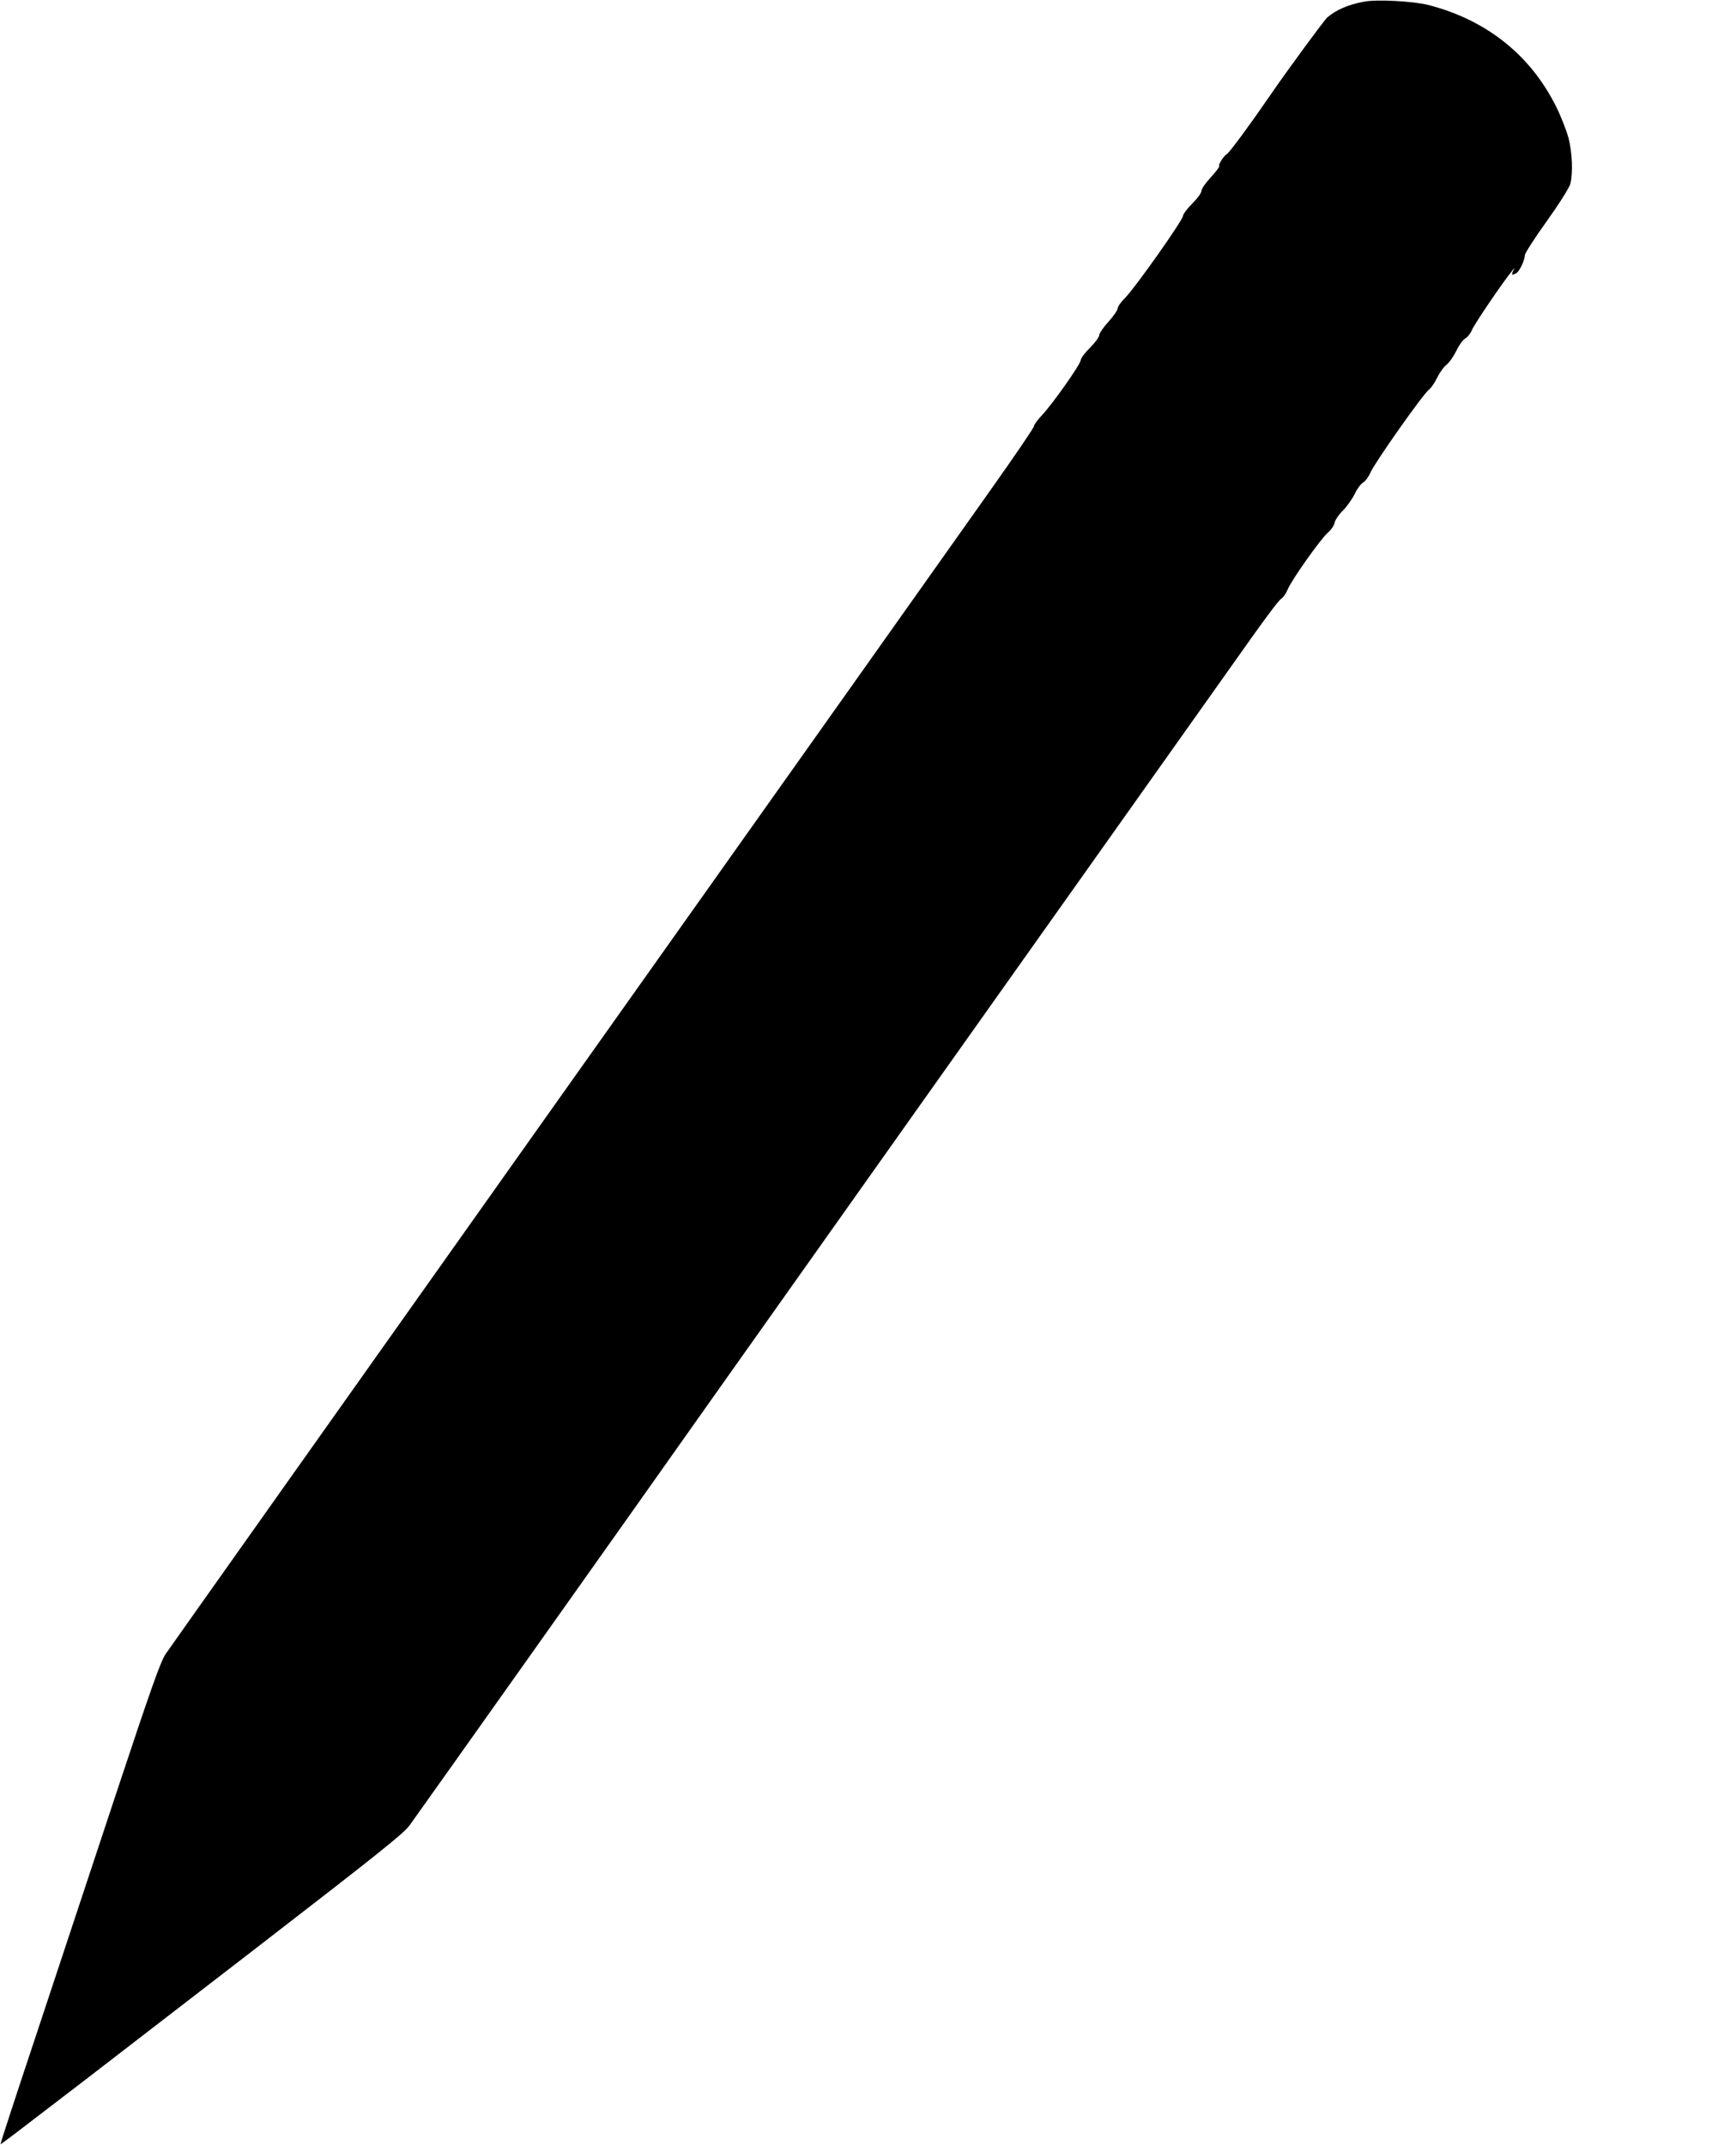  <svg version="1.0" xmlns="http://www.w3.org/2000/svg"
 width="1036pt" height="1280pt" viewBox="0 0 1036 1280"
 preserveAspectRatio="xMidYMid meet"><g transform="translate(0,1280) scale(0.1,-0.1)"
fill="#000000" stroke="none">
<path d="M8140 12790 c-93 -17 -167 -49 -219 -94 -19 -17 -245 -324 -341 -465
-116 -169 -243 -342 -258 -350 -19 -11 -54 -65 -46 -73 3 -3 -20 -33 -50 -66
-31 -33 -56 -69 -56 -81 0 -12 -23 -44 -55 -76 -30 -30 -55 -63 -55 -73 0 -25
-289 -434 -346 -490 -24 -23 -44 -52 -44 -62 0 -11 -25 -47 -55 -80 -30 -33
-55 -69 -55 -80 0 -11 -25 -45 -55 -75 -30 -30 -55 -63 -55 -73 0 -24 -165
-258 -231 -329 -27 -28 -49 -59 -49 -67 0 -9 -116 -179 -257 -378 -141 -200
-1298 -1832 -2572 -3628 -1273 -1796 -2332 -3290 -2352 -3320 -31 -46 -82
-189 -298 -840 -143 -432 -357 -1077 -475 -1434 -119 -357 -215 -651 -213
-652 2 -2 81 58 507 385 85 66 545 420 1022 788 724 559 874 679 911 728 43
59 1320 1859 1797 2535 260 368 2060 2907 2694 3800 209 294 449 633 534 753
85 120 164 225 177 233 13 8 31 34 40 57 22 55 199 305 241 340 18 15 36 41
39 59 4 17 26 49 50 72 23 23 54 67 69 97 14 31 37 61 50 69 13 7 33 33 44 59
24 57 314 469 349 495 13 10 36 43 50 73 15 30 39 64 55 76 16 12 42 49 58 82
17 35 40 67 54 75 14 7 32 31 41 52 13 33 183 284 240 353 16 20 16 20 5 -2
-12 -25 -8 -28 19 -13 19 10 51 78 51 108 0 10 58 101 130 201 77 108 134 199
141 223 17 63 12 184 -10 273 -12 44 -45 130 -75 190 -154 308 -416 516 -761
605 -90 23 -310 35 -385 20z"/>
</g>
</svg>
